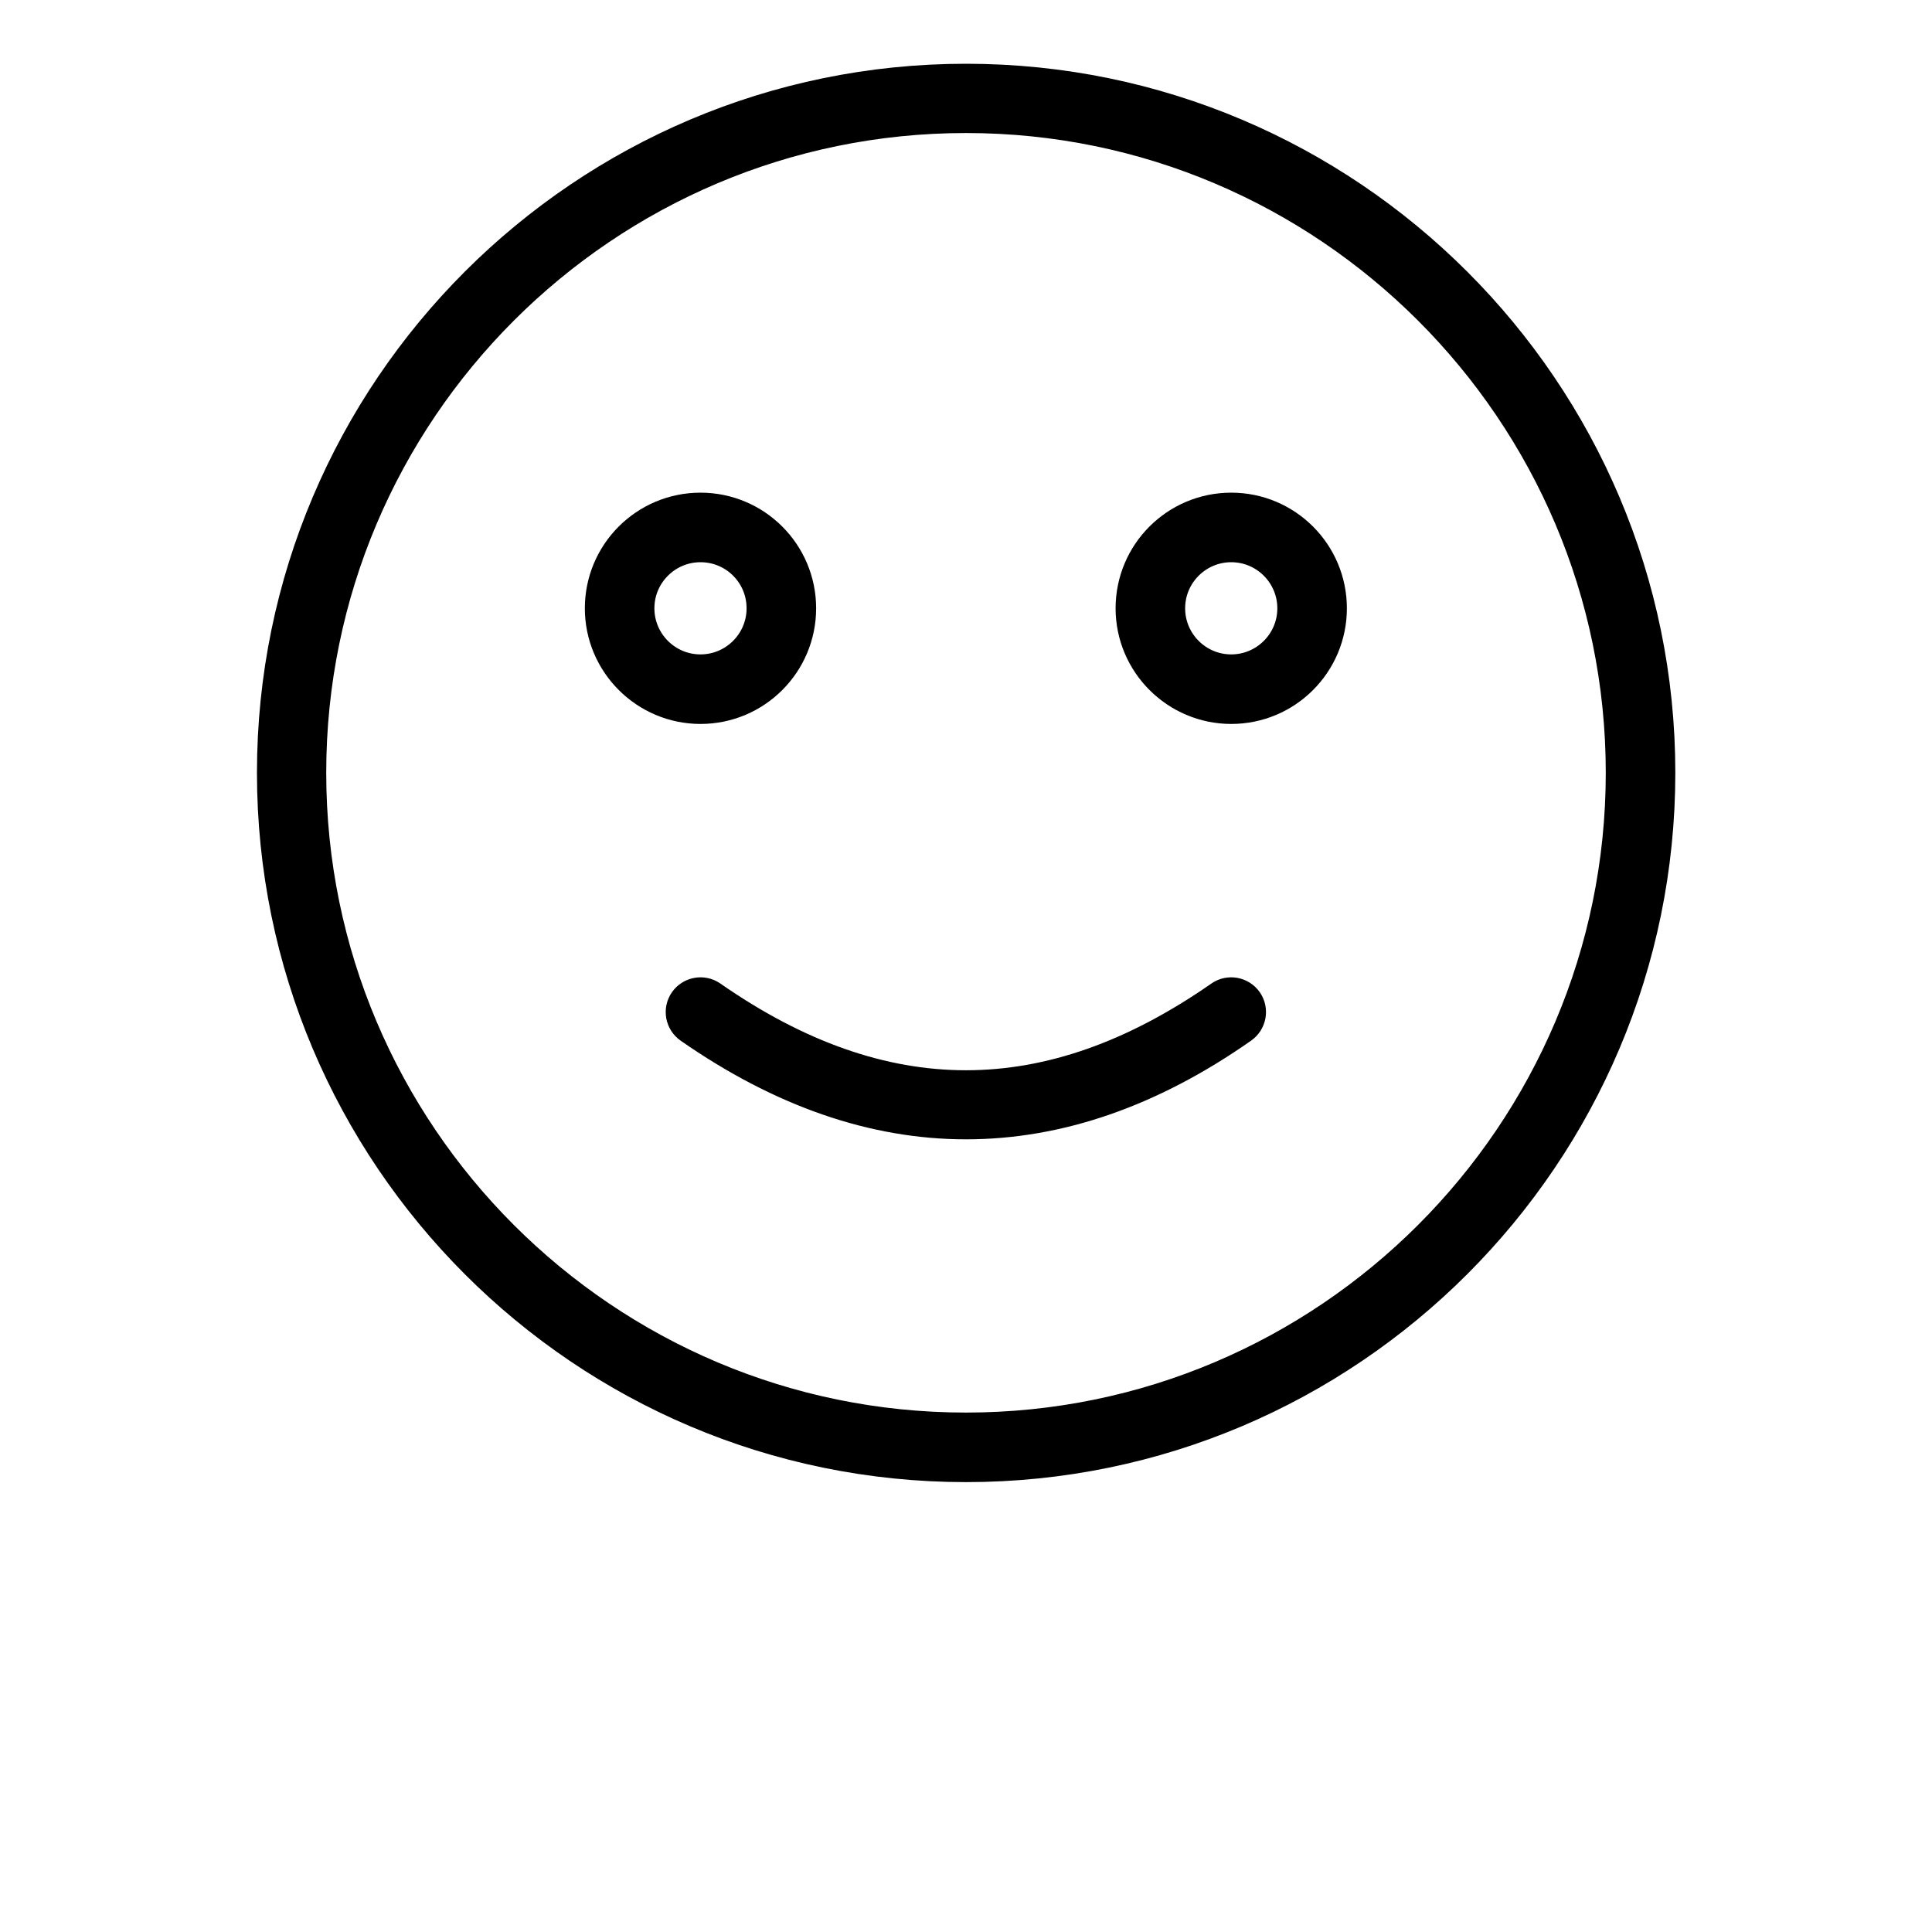 <?xml version="1.0" encoding="utf-8"?>
<!-- Generator: Adobe Illustrator 25.3.1, SVG Export Plug-In . SVG Version: 6.00 Build 0)  -->
<svg version="1.1" id="Calque_1" xmlns="http://www.w3.org/2000/svg" xmlns:xlink="http://www.w3.org/1999/xlink" x="0px" y="0px"
	 viewBox="0 0 700 700" style="enable-background:new 0 0 700 700;" xml:space="preserve">
<style type="text/css">
	.st0{stroke:#000000;stroke-width:15;stroke-miterlimit:10;}
</style>
<path class="st0" d="M350,529.5c-137.6,0-249.4-111.9-249.4-249.5S212.5,30.6,350,30.6S599.5,142.5,599.5,280S487.6,529.5,350,529.5
	z M350,40.7c-131.9,0-239.3,107.3-239.3,239.3S218.1,519.3,350,519.3S589.3,411.9,589.3,280S481.9,40.7,350,40.7L350,40.7z"/>
<path class="st0" d="M446.1,254.8c-18.9,0-34.4-15.4-34.4-34.4s15.4-34.4,34.4-34.4s34.4,15.4,34.4,34.4
	C480.5,239.4,465.1,254.8,446.1,254.8L446.1,254.8z M446.1,196.2c-13.3,0-24.2,10.8-24.2,24.2c0,13.3,10.8,24.2,24.2,24.2
	c13.3,0,24.2-10.8,24.2-24.2C470.3,207.1,459.5,196.2,446.1,196.2z"/>
<path class="st0" d="M253.8,254.8c-18.9,0-34.4-15.4-34.4-34.4s15.4-34.4,34.4-34.4s34.4,15.4,34.4,34.4
	C288.2,239.4,272.8,254.8,253.8,254.8L253.8,254.8z M253.8,196.2c-13.3,0-24.2,10.8-24.2,24.2c0,13.3,10.8,24.2,24.2,24.2
	c13.3,0,24.2-10.8,24.2-24.2S267.2,196.2,253.8,196.2L253.8,196.2z"/>
<path class="st0" d="M350,405.3c-33.1,0-66.2-11.5-99.1-34.4c-2.3-1.6-2.9-4.8-1.3-7.1c1.6-2.3,4.8-2.9,7.1-1.3
	c62.8,43.7,123.8,43.7,186.5,0c2.3-1.6,5.5-1,7.1,1.3c1.6,2.3,1,5.5-1.3,7.1C416.2,393.9,383.1,405.3,350,405.3L350,405.3z"/>
</svg>
